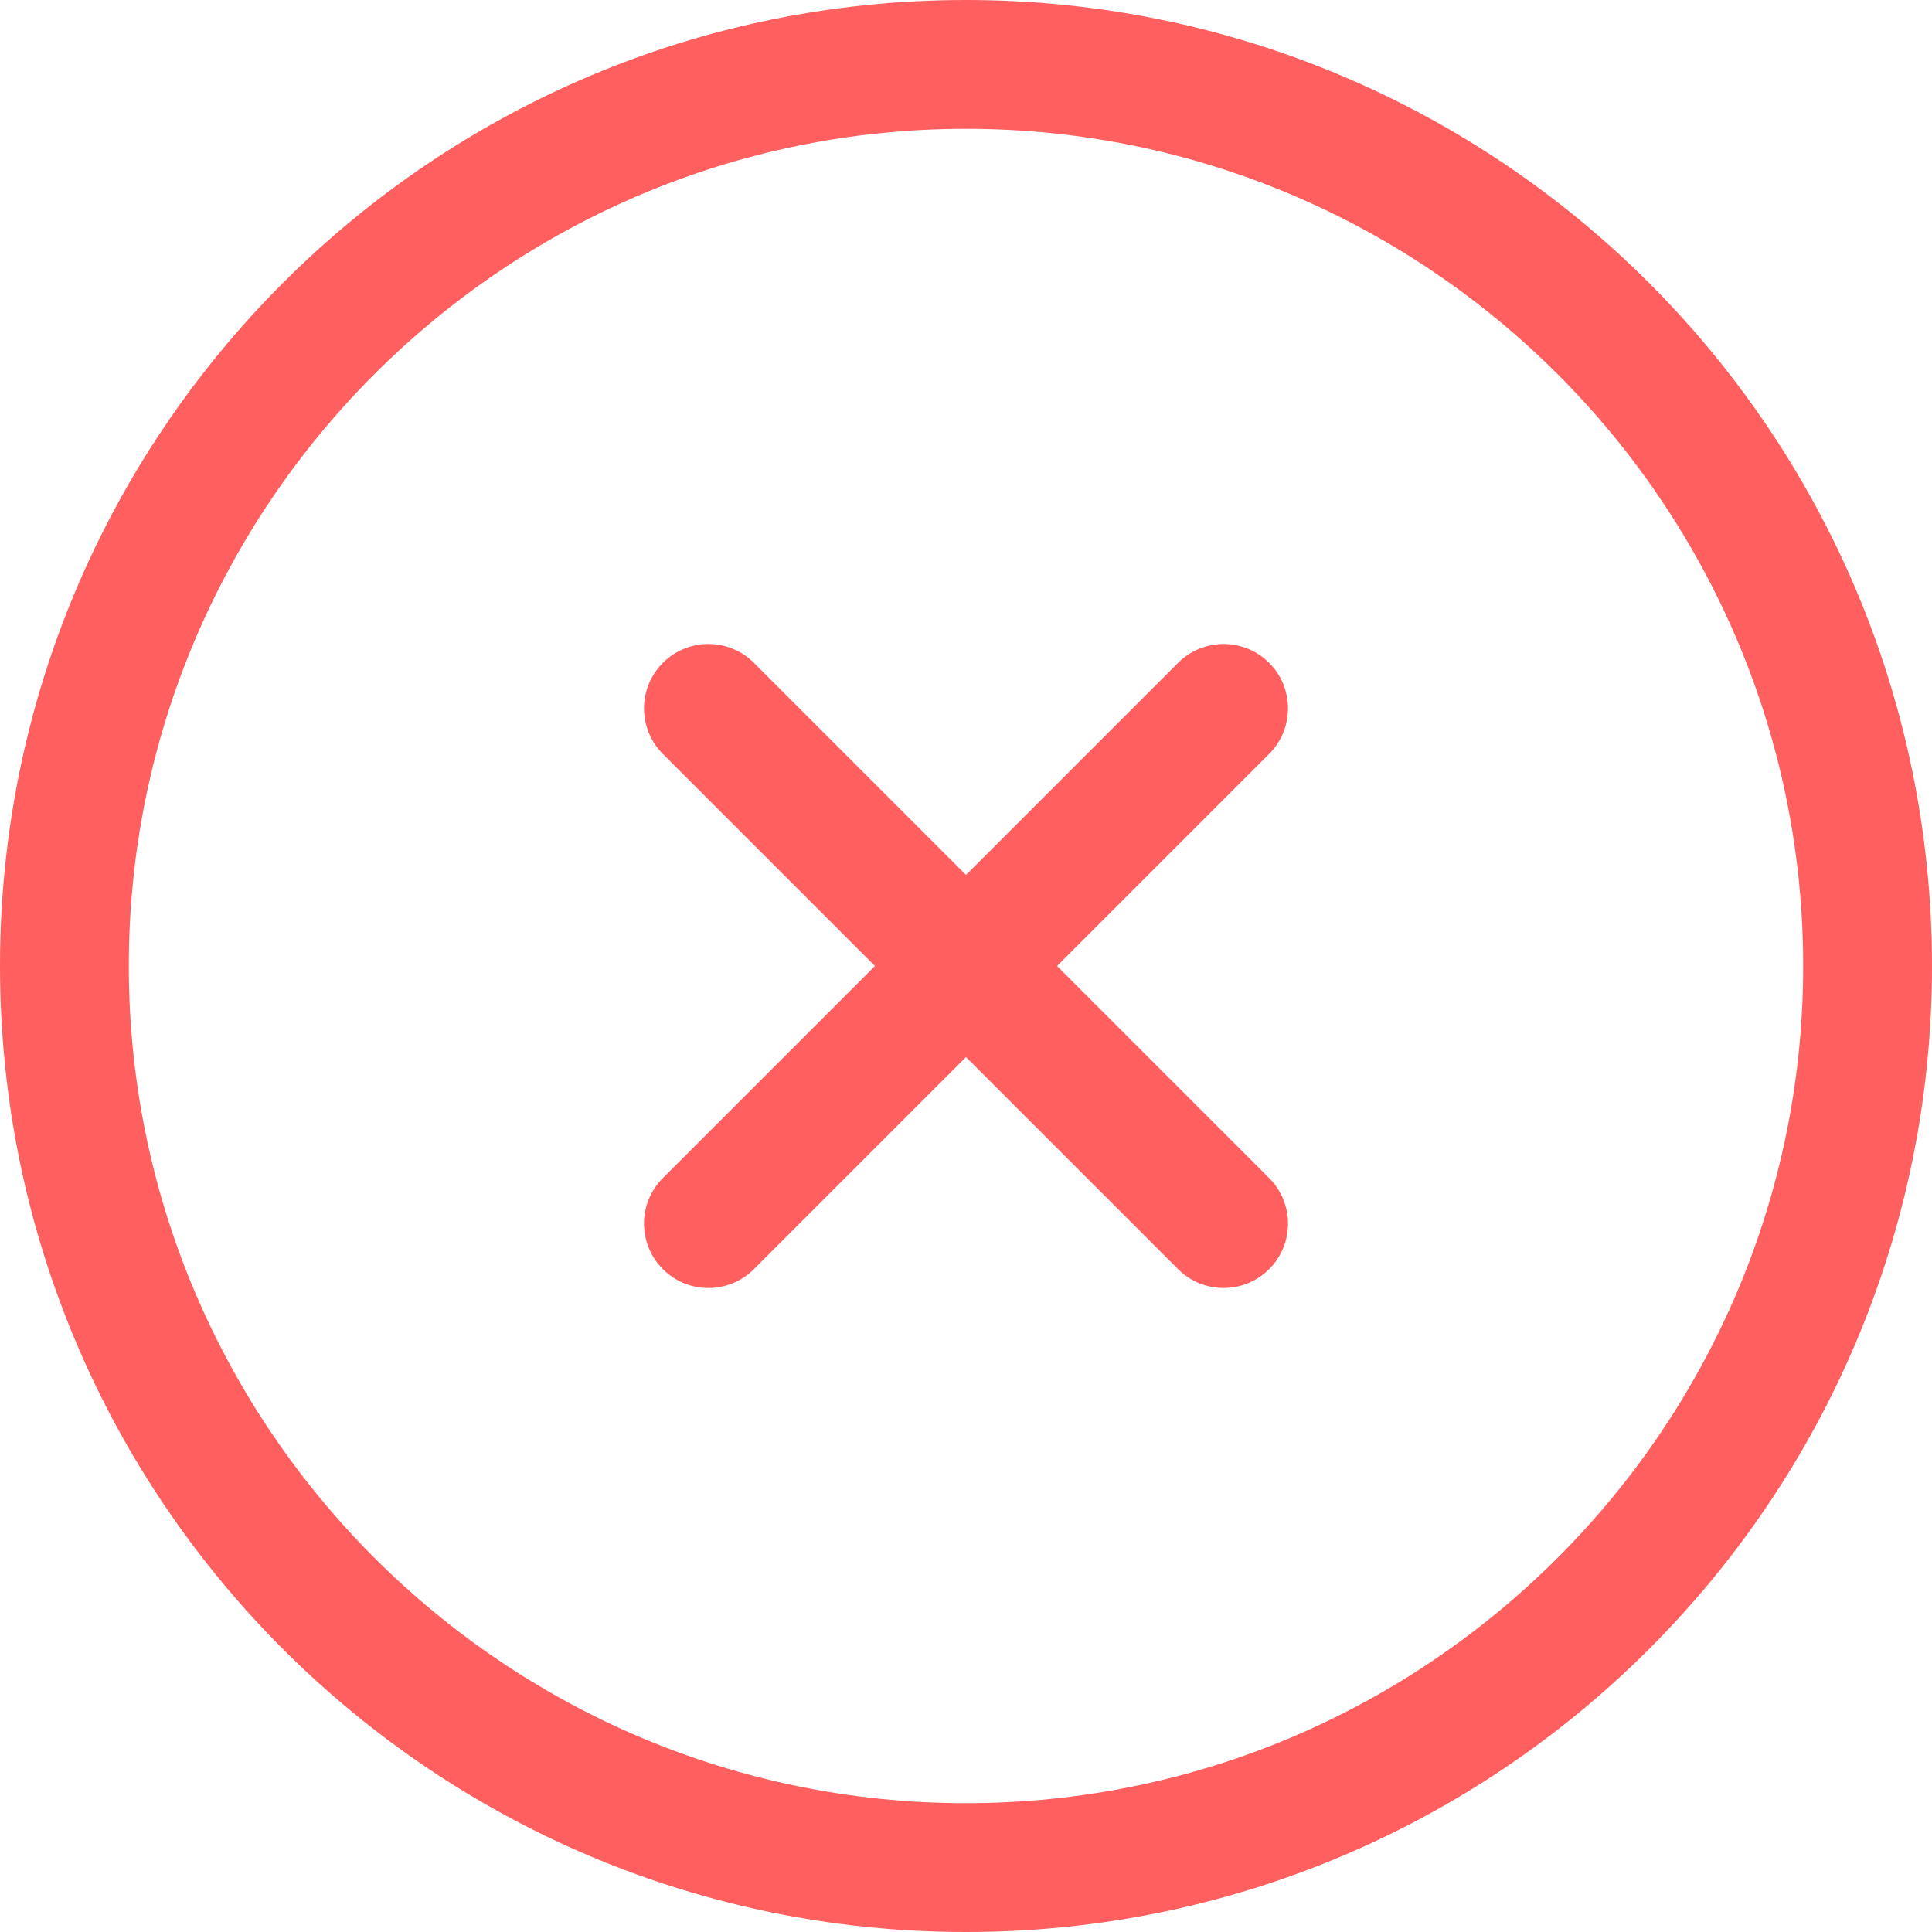 <svg width="133" height="133" viewBox="0 0 133 133" fill="none" xmlns="http://www.w3.org/2000/svg">
<path d="M66.5 0C29.773 0 0 29.773 0 66.5C0 103.227 29.773 133 66.5 133C103.227 133 133 103.227 133 66.5C133 29.773 103.227 0 66.5 0ZM66.5 124.133C34.721 124.133 8.867 98.279 8.867 66.5C8.867 34.721 34.721 8.867 66.5 8.867C98.279 8.867 124.133 34.721 124.133 66.5C124.133 98.279 98.279 124.133 66.5 124.133ZM87.368 45.632C85.636 43.901 82.831 43.901 81.099 45.632L66.5 60.231L51.901 45.632C50.169 43.901 47.364 43.901 45.632 45.632C43.901 47.364 43.901 50.169 45.632 51.901L60.231 66.5L45.632 81.099C43.901 82.831 43.901 85.636 45.632 87.368C47.363 89.099 50.168 89.101 51.901 87.368L66.5 72.769L81.099 87.368C82.83 89.099 85.635 89.101 87.368 87.368C89.1 85.636 89.1 82.831 87.368 81.099L72.769 66.5L87.368 51.901C89.1 50.169 89.1 47.364 87.368 45.632Z" fill="#FF5F5F"/>
</svg>
